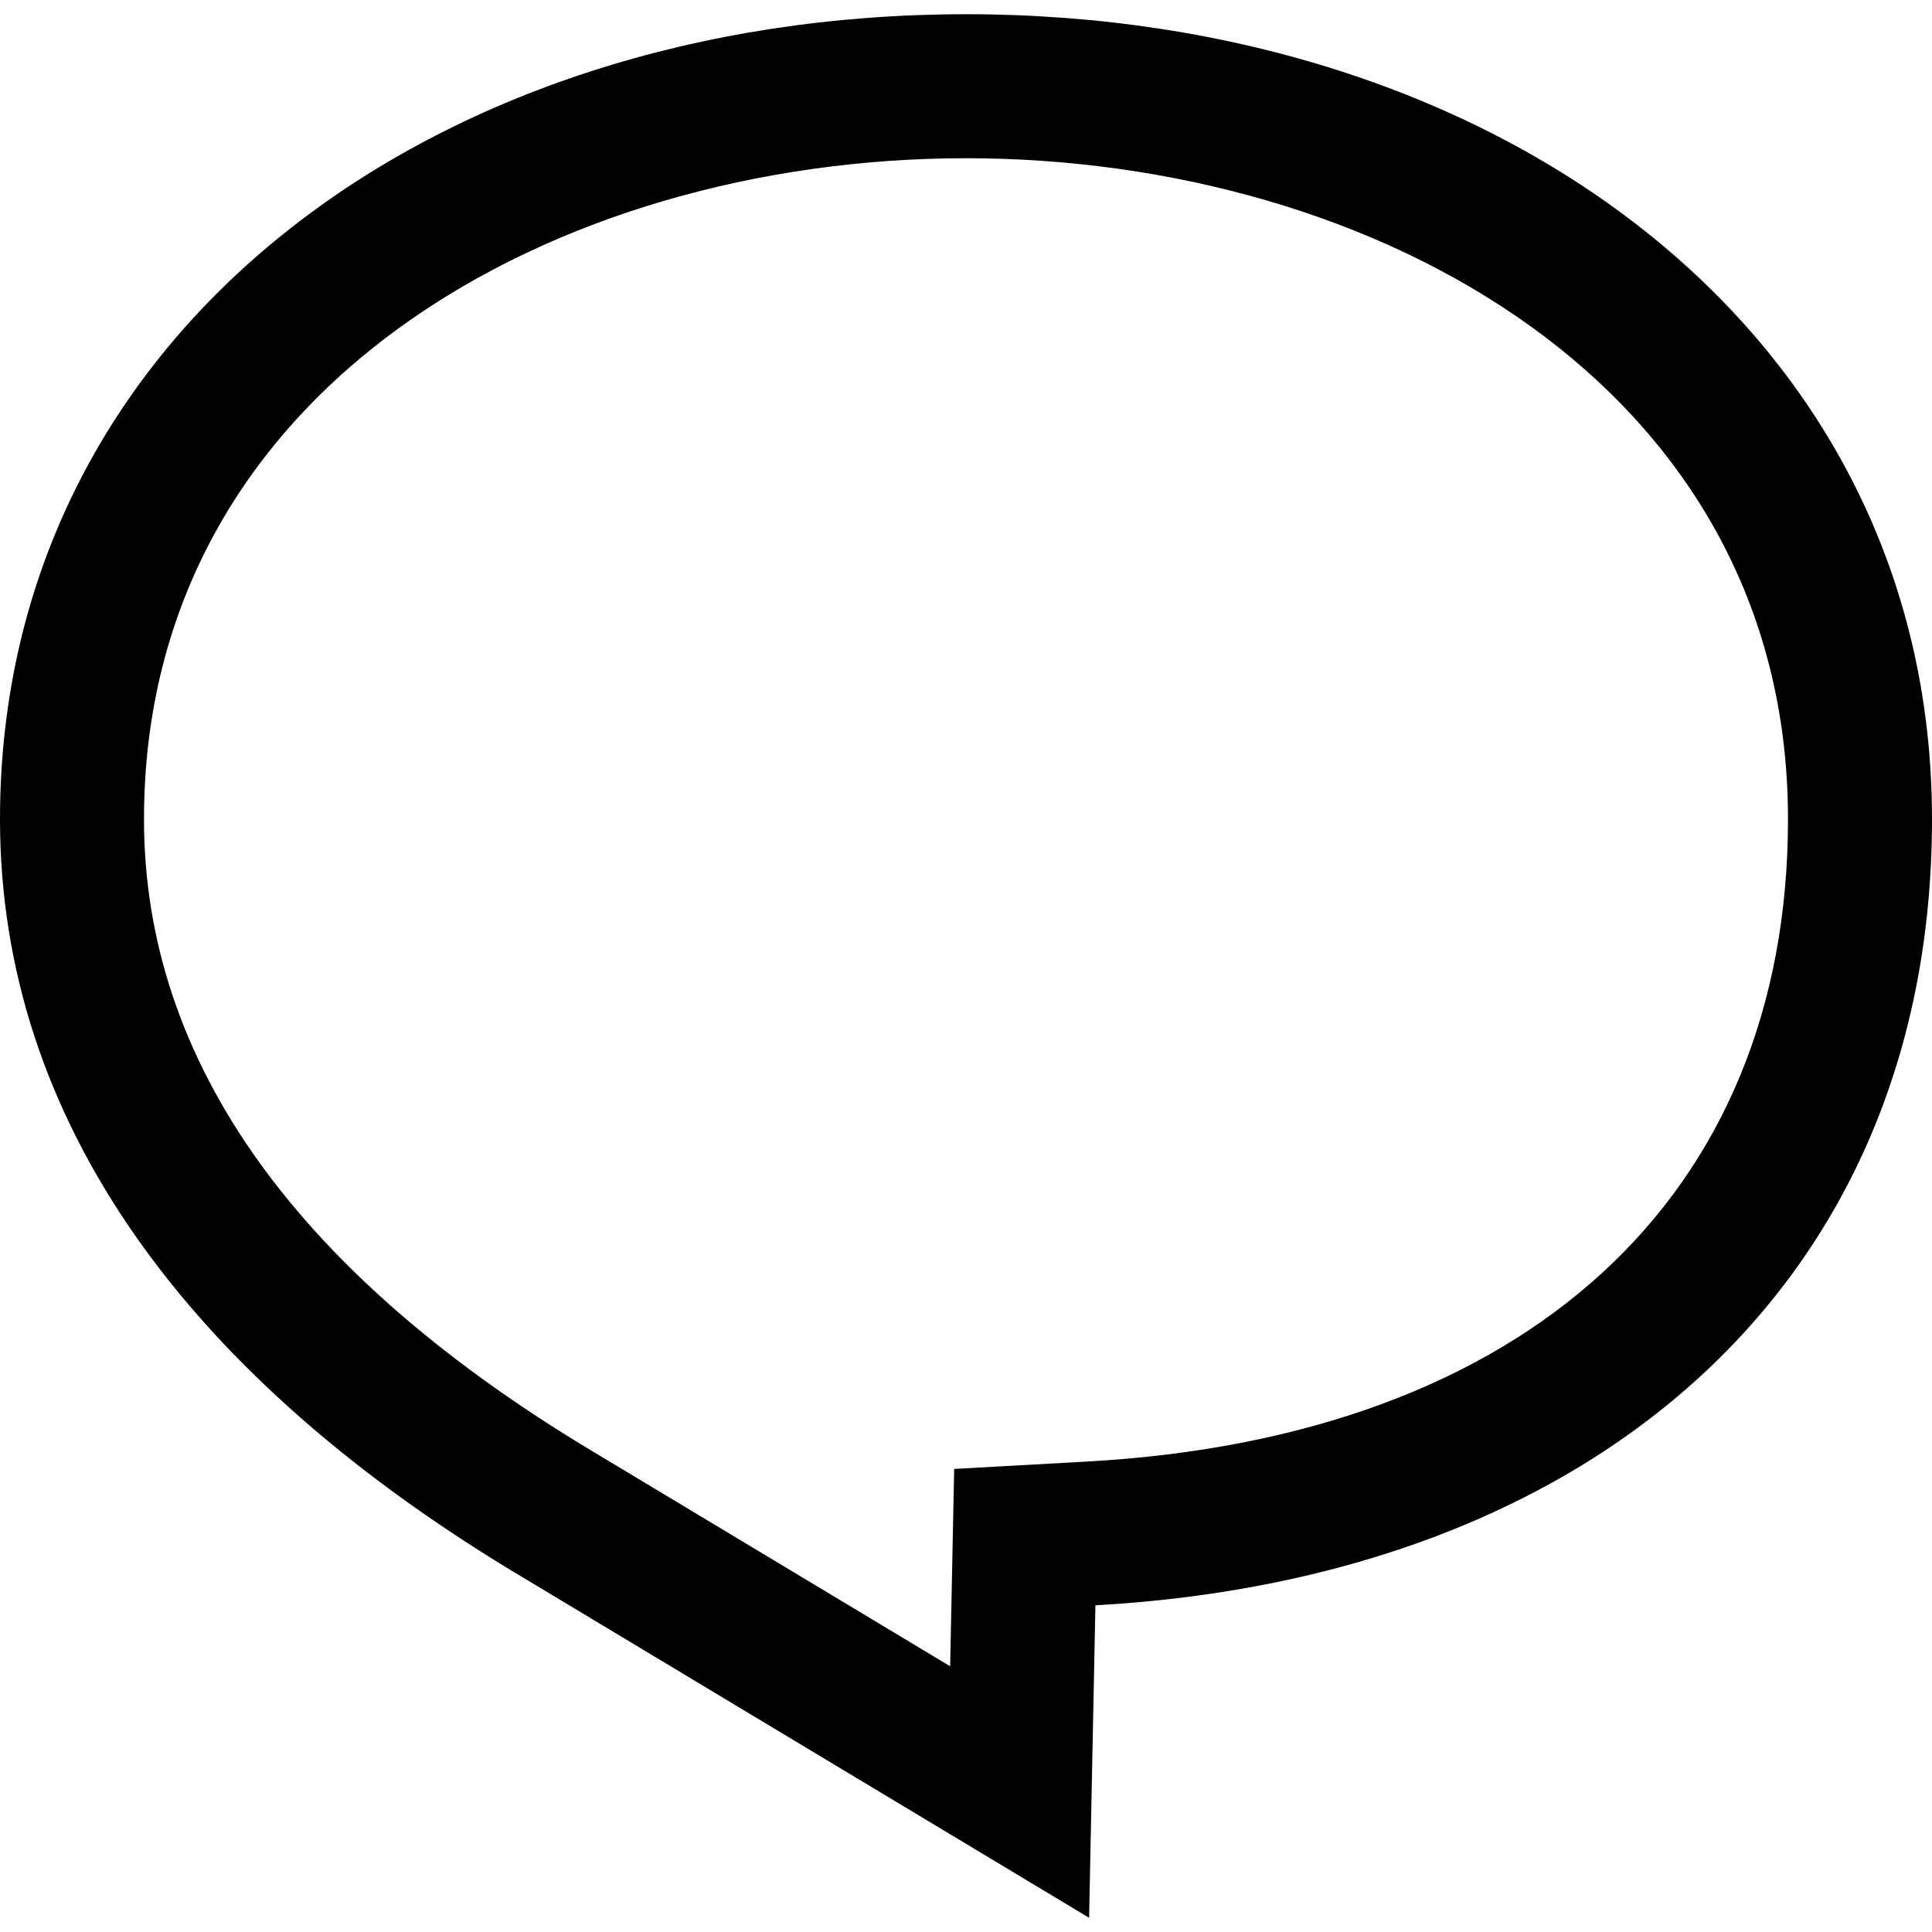 <?xml version="1.0" encoding="utf-8"?>

<!DOCTYPE svg PUBLIC "-//W3C//DTD SVG 1.1//EN" "http://www.w3.org/Graphics/SVG/1.1/DTD/svg11.dtd">
<!-- Скачано с сайта svg4.ru / Downloaded from svg4.ru -->
<svg height="800px" width="800px" version="1.1" id="_x32_" xmlns="http://www.w3.org/2000/svg" xmlns:xlink="http://www.w3.org/1999/xlink" 
	 viewBox="0 0 512 512"  xml:space="preserve">
<style type="text/css">
	.st0{fill:#000000;}
</style>
<g>
	<path class="st0" d="M255.995,3.769C114.605,3.769,0,88.187,0,217.102c0,79.518,49.369,148.08,139.713,201.623l148.909,89.506
		l1.677-82.807C422.615,418.055,512,340.045,512,217.102C512,88.187,397.386,3.769,255.995,3.769z M288.175,387.319l-35.31,1.966
		l-0.717,35.366l-0.346,16.928l-92.635-55.686C78.876,338.313,38.161,281.519,38.161,217.102
		c0-115.006,109.583-175.172,217.834-175.172s217.844,60.167,217.844,175.172C473.839,317.211,404.429,380.843,288.175,387.319z"/>
</g>
</svg>